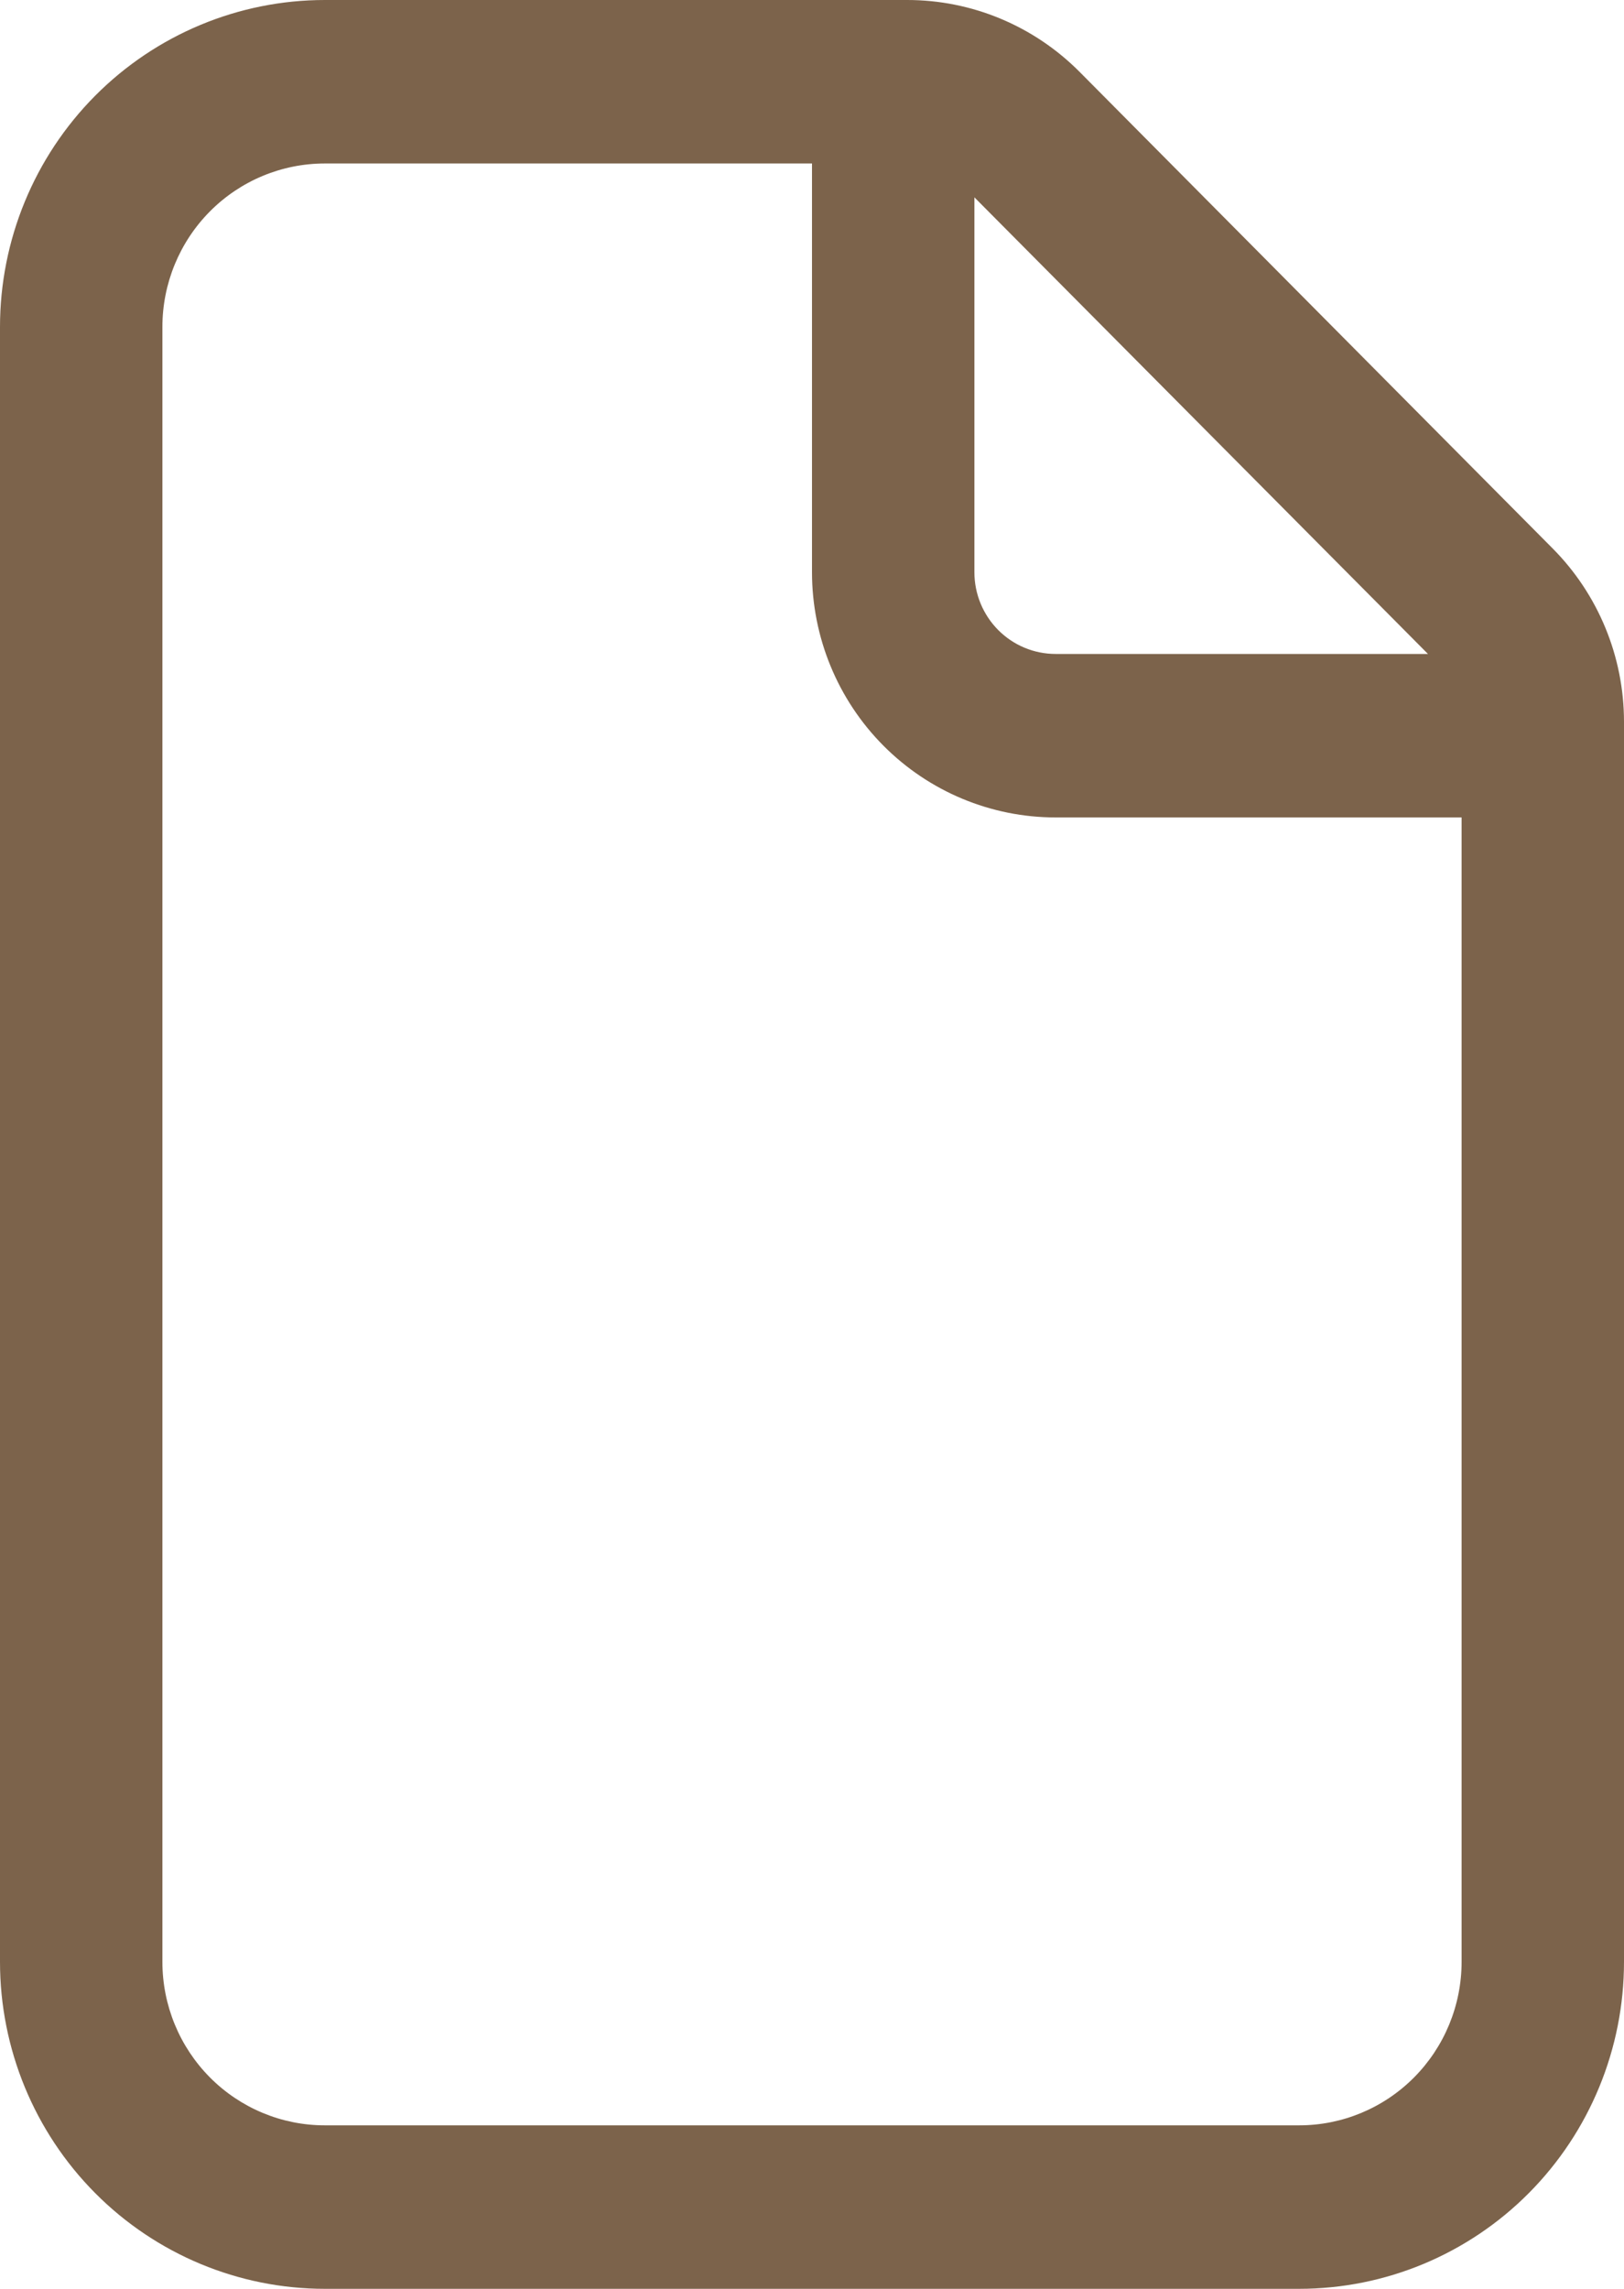 <?xml version="1.0" encoding="UTF-8"?> <svg xmlns="http://www.w3.org/2000/svg" width="88" height="124" viewBox="0 0 88 124" fill="none"> <path d="M17.6 1.36374e-06C12.932 1.36374e-06 8.456 1.866 5.155 5.188C1.854 8.51 0 13.016 0 17.714V106.286C0 110.984 1.854 115.49 5.155 118.812C8.456 122.134 12.932 124 17.6 124H70.4C75.068 124 79.544 122.134 82.845 118.812C86.146 115.49 88 110.984 88 106.286V39.095C87.997 35.573 86.604 32.196 84.128 29.707L58.494 3.888C57.267 2.655 55.812 1.677 54.209 1.009C52.608 0.342 50.891 -0.001 49.157 1.36374e-06H17.6ZM8.8 17.714C8.8 15.365 9.727 13.112 11.377 11.451C13.028 9.79 15.266 8.857 17.6 8.857H44V31C44 34.524 45.391 37.903 47.866 40.394C50.342 42.886 53.699 44.286 57.2 44.286H79.2V106.286C79.2 108.635 78.273 110.888 76.623 112.549C74.972 114.21 72.734 115.143 70.4 115.143H17.6C15.266 115.143 13.028 114.21 11.377 112.549C9.727 110.888 8.8 108.635 8.8 106.286V17.714ZM77.378 35.429H57.2C56.033 35.429 54.914 34.962 54.089 34.132C53.264 33.301 52.8 32.175 52.8 31V10.691L77.378 35.429Z" fill="#7C634B"></path> </svg> 